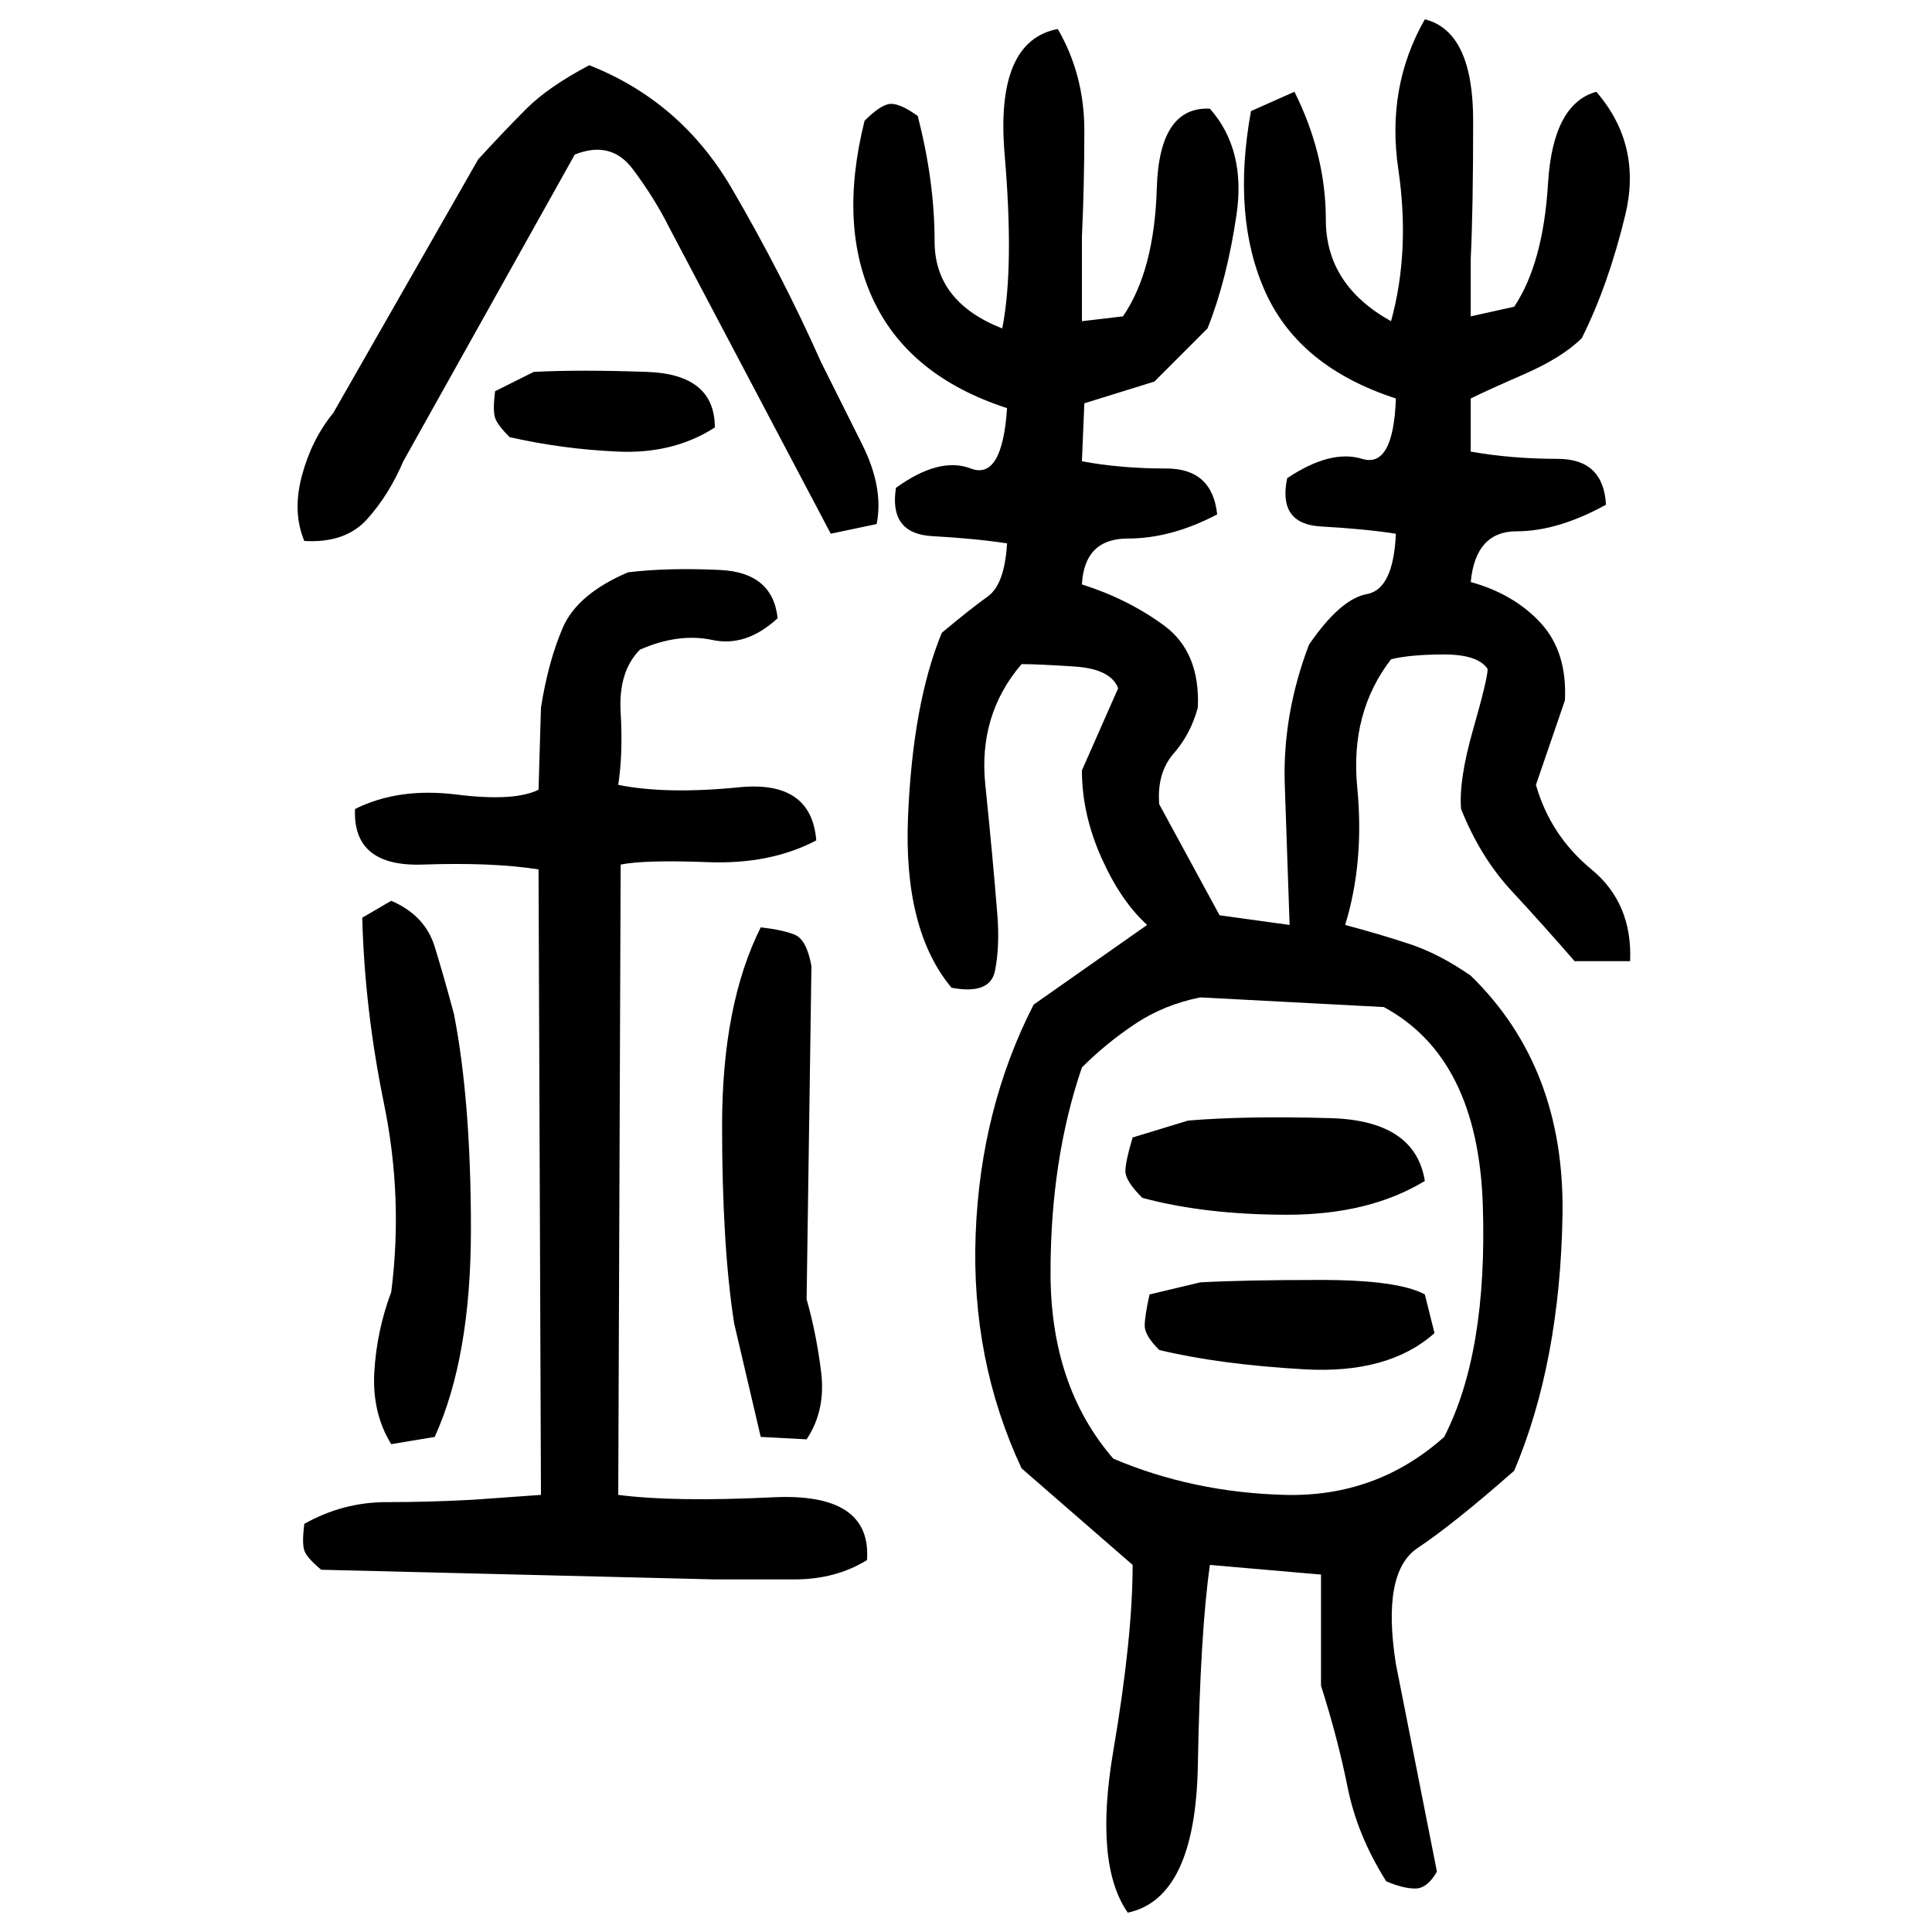 ﻿<?xml version="1.0" encoding="UTF-8" standalone="yes"?>
<svg xmlns="http://www.w3.org/2000/svg" height="100%" version="1.1" width="100%" viewBox="0 0 80 80">
  <g transform="scale(1)">
    <path fill="#000000" d="M59.0 0.8Q61 1.3 61 5T60.9 10.7V13.1L62.7 12.7Q63.9 10.9 64.1 7.6T66.1 3.8Q68 6 67.3 8.9T65.5 14Q64.7 14.8 63.1 15.5T60.9 16.5V18.7Q62.6 19.0 64.5 19.0T66.5 20.9Q64.5 22 62.8 22.0T60.9 24.1Q62.7 24.6 63.8 25.8T64.8 29L63.6 32.5Q64.2 34.6 65.9 36T67.5 39.8H65.2Q63.9 38.3 62.6 36.9T60.5 33.5Q60.4 32.3 61 30.2T61.6 27.7Q61.2 27.1 59.8 27.1T57.6 27.3Q55.9 29.5 56.2 32.6T55.7 38.3Q57.2 38.7 58.4 39.1T60.9 40.4Q64.8 44.2 64.7 50.3T62.7 60.9Q60.2 63.1 58.7 64.1T57.8 68.9L59.5 77.5Q59.1 78.2 58.6 78.2T57.4 77.9Q56.2 76 55.8 74T54.7 69.8V65.2L50.1 64.8Q49.7 67.6 49.6 73.1T46.7 79.2Q45.3 77.2 46.1 72.5T46.9 64.8L42.3 60.8Q40.2 56.3 40.4 51.1T42.8 41.6L47.5 38.3Q46.4 37.3 45.6 35.5T44.8 31.9L46.3 28.5Q46 27.7 44.5 27.6T42.3 27.5Q40.5 29.6 40.8 32.5T41.3 37.9Q41.4 39.2 41.2 40.2T39.4 40.9Q37.4 38.5 37.6 33.8T39.0 26.2Q40.2 25.2 40.9 24.7T41.7 22.5Q40.4 22.3 38.6 22.2T37.1 20.2Q38.9 18.9 40.2 19.4T41.7 16.9Q37.7 15.6 36.2 12.5T35.8 5Q36.5 4.3 36.9 4.3T38 4.8Q38.7 7.5 38.7 10.0T41.5 13.6Q42.0 11.1 41.6 6.4T43.8 1.2Q44.9 3.1 44.9 5.4T44.8 9.8V13.3L46.5 13.1Q47.8 11.2 47.9 7.8T50.1 4.5Q51.6 6.2 51.2 8.9T50.0 13.6L47.8 15.8L44.9 16.7L44.8 19.1Q46.4 19.4 48.3 19.4T50.4 21.3Q48.5 22.3 46.7 22.3T44.8 24.2Q46.7 24.8 48.2 25.9T49.6 29.3Q49.3 30.4 48.6 31.2T48 33.3L50.5 37.9L53.4 38.3Q53.3 35.4 53.2 32.5T54.2 26.7Q55.5 24.8 56.6 24.6T57.8 22.1Q56.5 21.9 54.7 21.8T53.3 19.8Q55.1 18.6 56.4 19.0T57.8 16.5Q53.8 15.2 52.4 12.1T51.8 4.6L53.6 3.8Q54.9 6.4 54.9 9.1T57.6 13.3Q58.4 10.4 57.9 7.0T59.0 0.8ZM24.4 2.7Q28.2 4.2 30.3 7.8T34.0 15.0Q34.8 16.6 35.7 18.4T36.3 21.7L34.4 22.1L27.7 9.4Q27.1 8.2 26.2 7.0T23.8 6.4L16.7 19.1Q16.1 20.5 15.2 21.5T12.6 22.4Q12.1 21.2 12.5 19.7T13.8 17.1L19.8 6.6Q20.9 5.4 21.8 4.5T24.4 2.7ZM22.1 15.4Q24 15.3 26.8 15.4T29.6 17.7Q27.9 18.8 25.6 18.7T21.1 18.1Q20.6 17.6 20.5 17.3T20.5 16.2L22.1 15.4ZM26.0 23.7Q27.6 23.5 29.8 23.6T32.2 25.6Q30.9 26.8 29.5 26.5T26.5 26.9Q25.6 27.8 25.7 29.5T25.6 32.5Q27.6 32.9 30.6 32.6T33.8 34.8Q31.9 35.8 29.3 35.7T25.7 35.8L25.6 61.9Q27.9 62.2 32 62T35.9 64.6Q34.6 65.4 32.9 65.4T29.6 65.4L13.3 65Q12.7 64.5 12.6 64.2T12.6 63.1Q14.2 62.2 16 62.2T19.6 62.1L22.4 61.9L22.3 36Q20.4 35.7 17.5 35.8T14.7 33.5Q16.5 32.6 18.9 32.9T22.3 32.7L22.4 29.3Q22.7 27.4 23.3 26T26.0 23.7ZM16.2 37.3Q17.6 37.9 18 39.2T18.8 42.0Q19.5 45.6 19.5 50.9T18 59.5L16.2 59.8Q15.4 58.5 15.5 56.8T16.2 53.5Q16.7 49.6 15.9 45.7T15.0 38L16.2 37.3ZM31.5 38.4Q32.4 38.5 32.9 38.7T33.6 40L33.4 53.8Q33.8 55.2 34 56.8T33.4 59.6L31.5 59.5L30.4 54.8Q29.9 51.6 29.9 46.6T31.5 38.4ZM48.2 41.6T47.0 42.4T44.8 44.2Q43.5 48 43.5 52.7T46.1 60.4Q49.4 61.8 53.2 61.9T59.8 59.5Q61.6 56 61.4 49.9T57.3 41.7L49.7 41.3Q48.2 41.6 47.0 42.4ZM49.2 46.4Q51.6 46.2 55.1 46.3T59.0 48.9Q56.7 50.3 53.3 50.3T47.3 49.6Q46.6 48.9 46.6 48.5T46.9 47.1L49.2 46.4ZM49.7 53.1Q51.5 53 54.7 53T59.0 53.6L59.4 55.2Q57.5 56.9 54.0 56.7T48 55.9Q47.4 55.3 47.4 54.9T47.6 53.6L49.7 53.1Z" />
  </g>
</svg>
